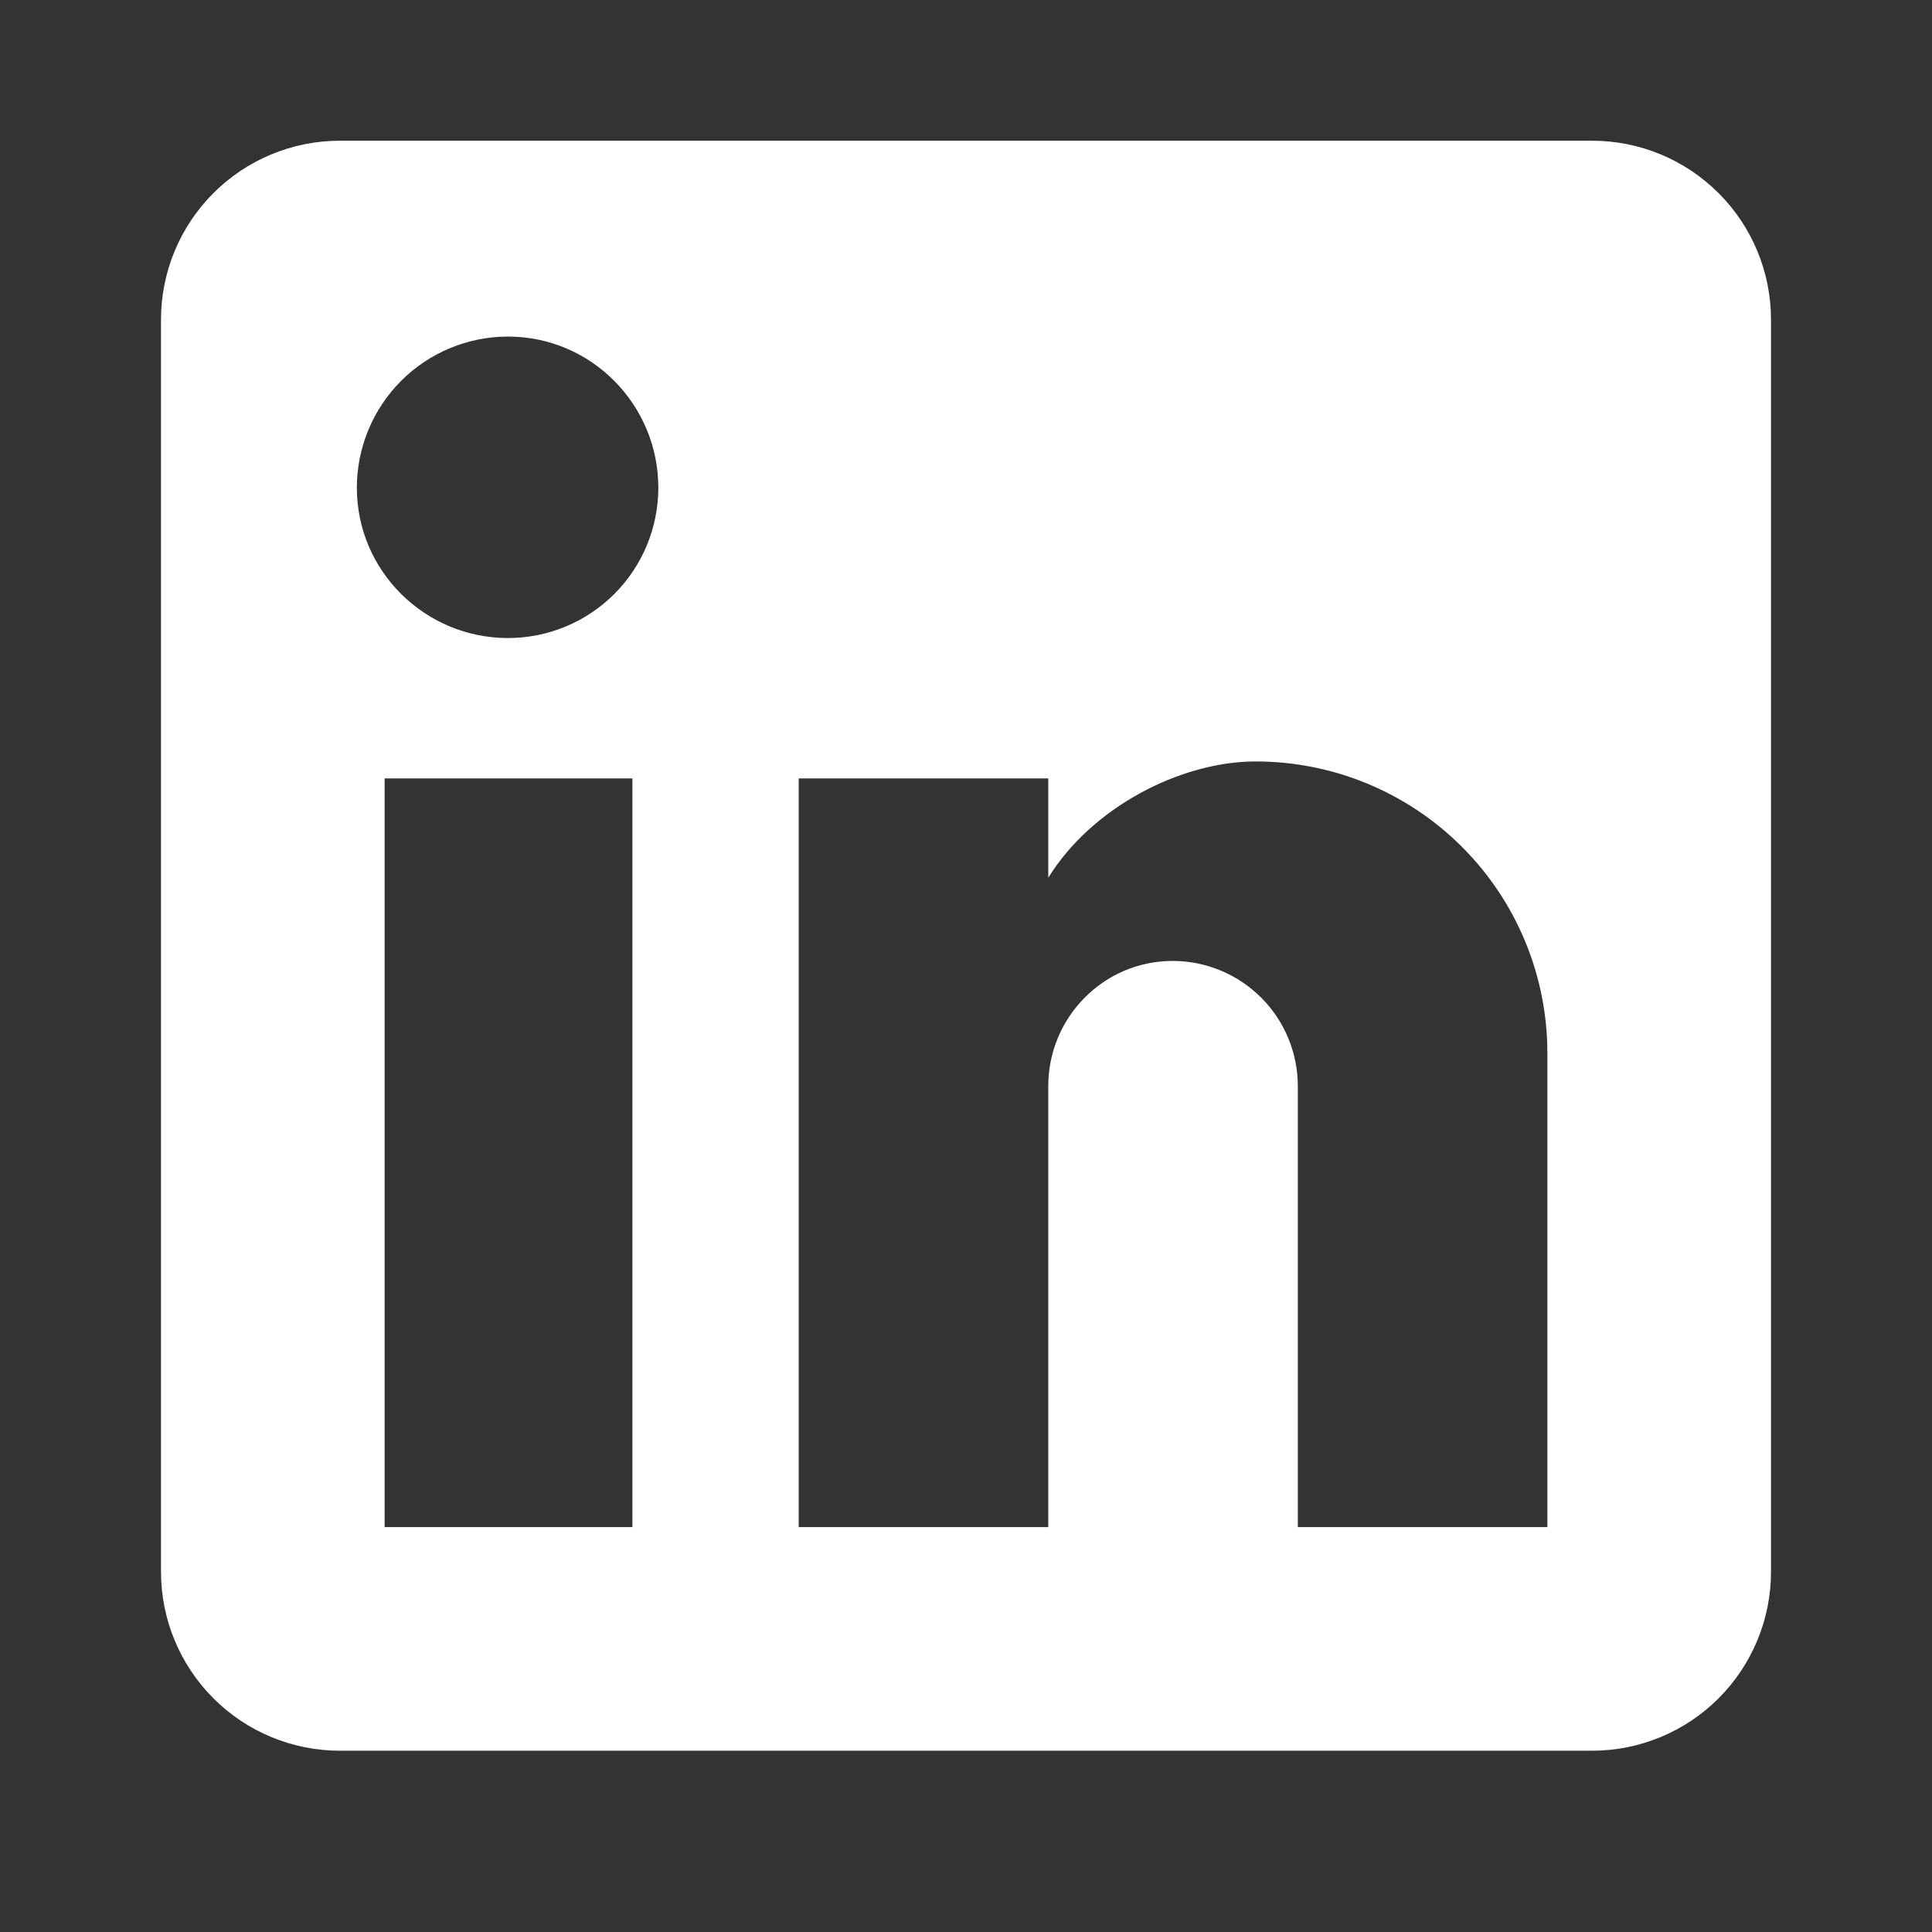 <svg width="24" height="24" viewBox="0 0 24 24" fill="none" xmlns="http://www.w3.org/2000/svg">
<rect x="0" y="0" width="24" height="24" fill="#333333" stroke="none"/>
<path d="M19.778 1.748C20.367 1.748 20.932 1.982 21.349 2.399C21.766 2.816 22 3.381 22 3.97V19.526C22 20.115 21.766 20.68 21.349 21.097C20.932 21.514 20.367 21.748 19.778 21.748H4.222C3.633 21.748 3.068 21.514 2.651 21.097C2.234 20.68 2 20.115 2 19.526V3.97C2 3.381 2.234 2.816 2.651 2.399C3.068 1.982 3.633 1.748 4.222 1.748H19.778ZM19.222 18.97V13.081C19.222 12.121 18.841 11.199 18.161 10.52C17.482 9.841 16.561 9.459 15.6 9.459C14.656 9.459 13.556 10.037 13.022 10.904V9.67H9.922V18.97H13.022V13.492C13.022 12.637 13.711 11.937 14.567 11.937C14.979 11.937 15.375 12.101 15.667 12.393C15.958 12.684 16.122 13.08 16.122 13.492V18.97H19.222ZM6.311 7.926C6.806 7.926 7.281 7.729 7.631 7.379C7.981 7.029 8.178 6.554 8.178 6.059C8.178 5.026 7.344 4.181 6.311 4.181C5.813 4.181 5.335 4.379 4.983 4.731C4.631 5.084 4.433 5.561 4.433 6.059C4.433 7.092 5.278 7.926 6.311 7.926ZM7.856 18.97V9.67H4.778V18.97H7.856Z" fill="white"/>
</svg>
